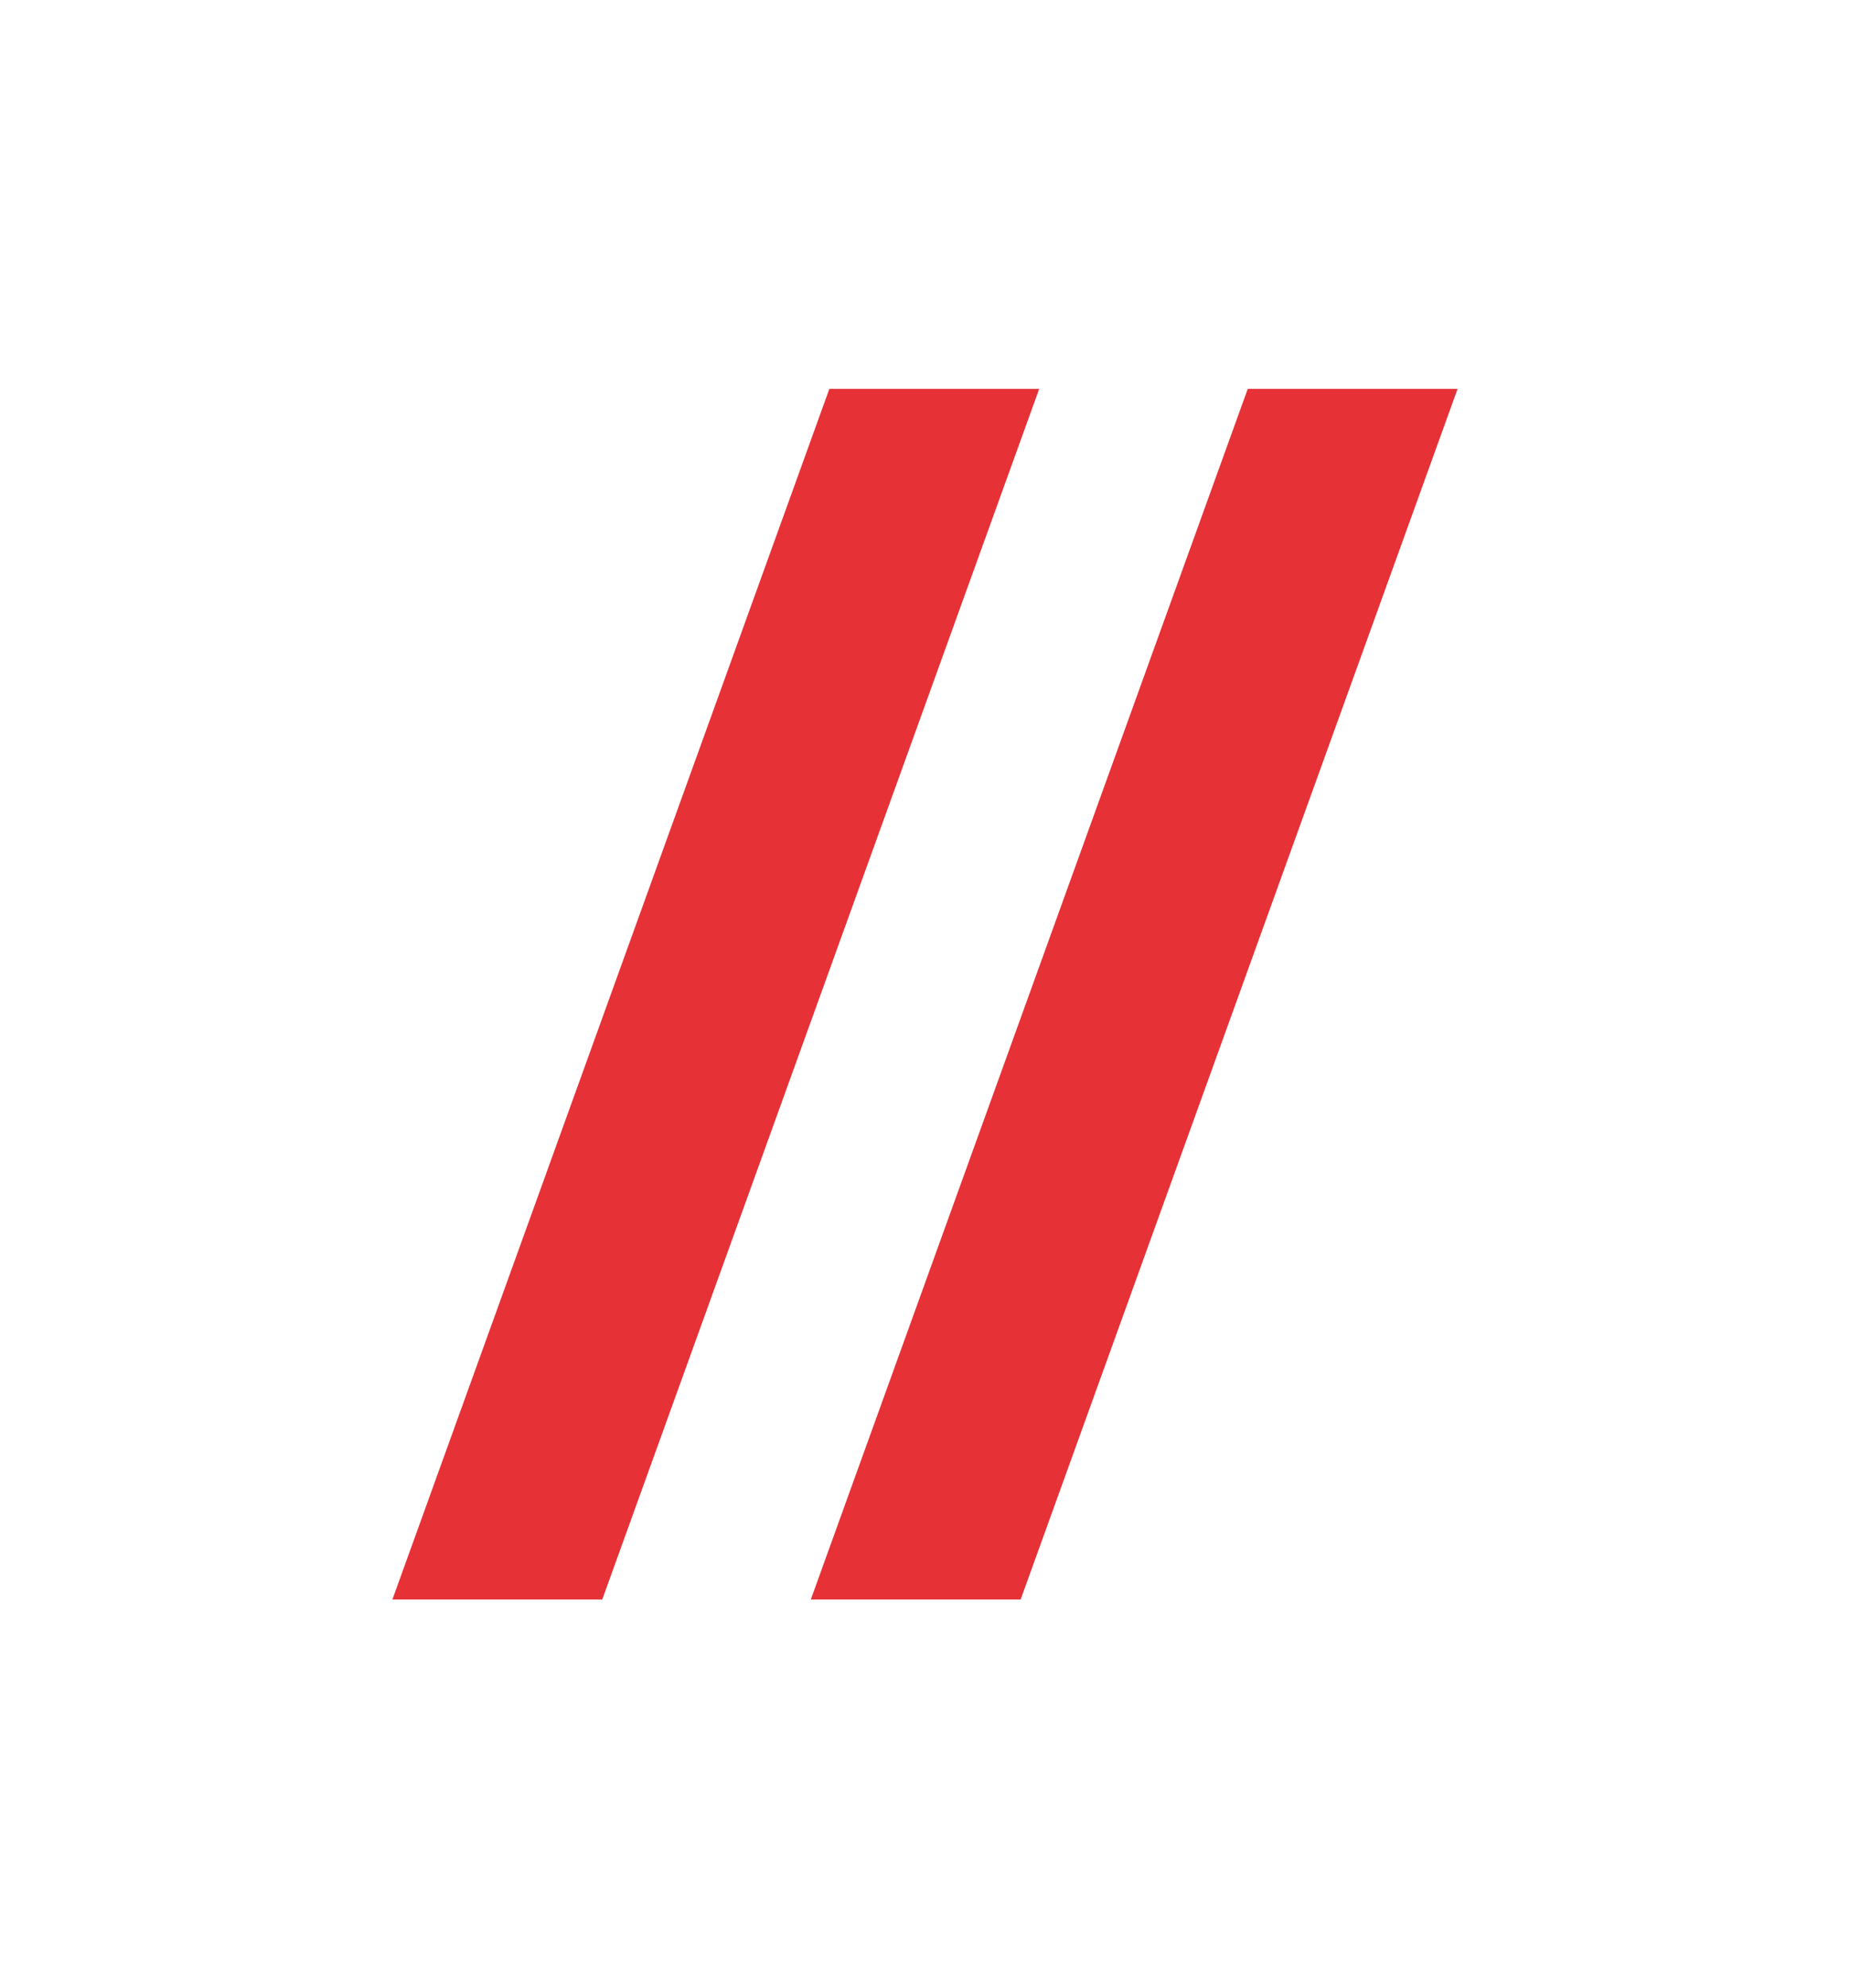 <svg id="Lager_1" data-name="Lager 1" xmlns="http://www.w3.org/2000/svg" viewBox="0 0 490.98 527.41"><defs><style>.cls-1{fill:#e63137;fill-rule:evenodd;}</style></defs><polygon class="cls-1" points="331.15 103.14 386.84 103.14 270.87 424.27 215.18 424.27 331.15 103.14"/><polygon class="cls-1" points="220.11 103.14 275.8 103.14 159.83 424.27 104.14 424.27 220.11 103.14"/></svg>